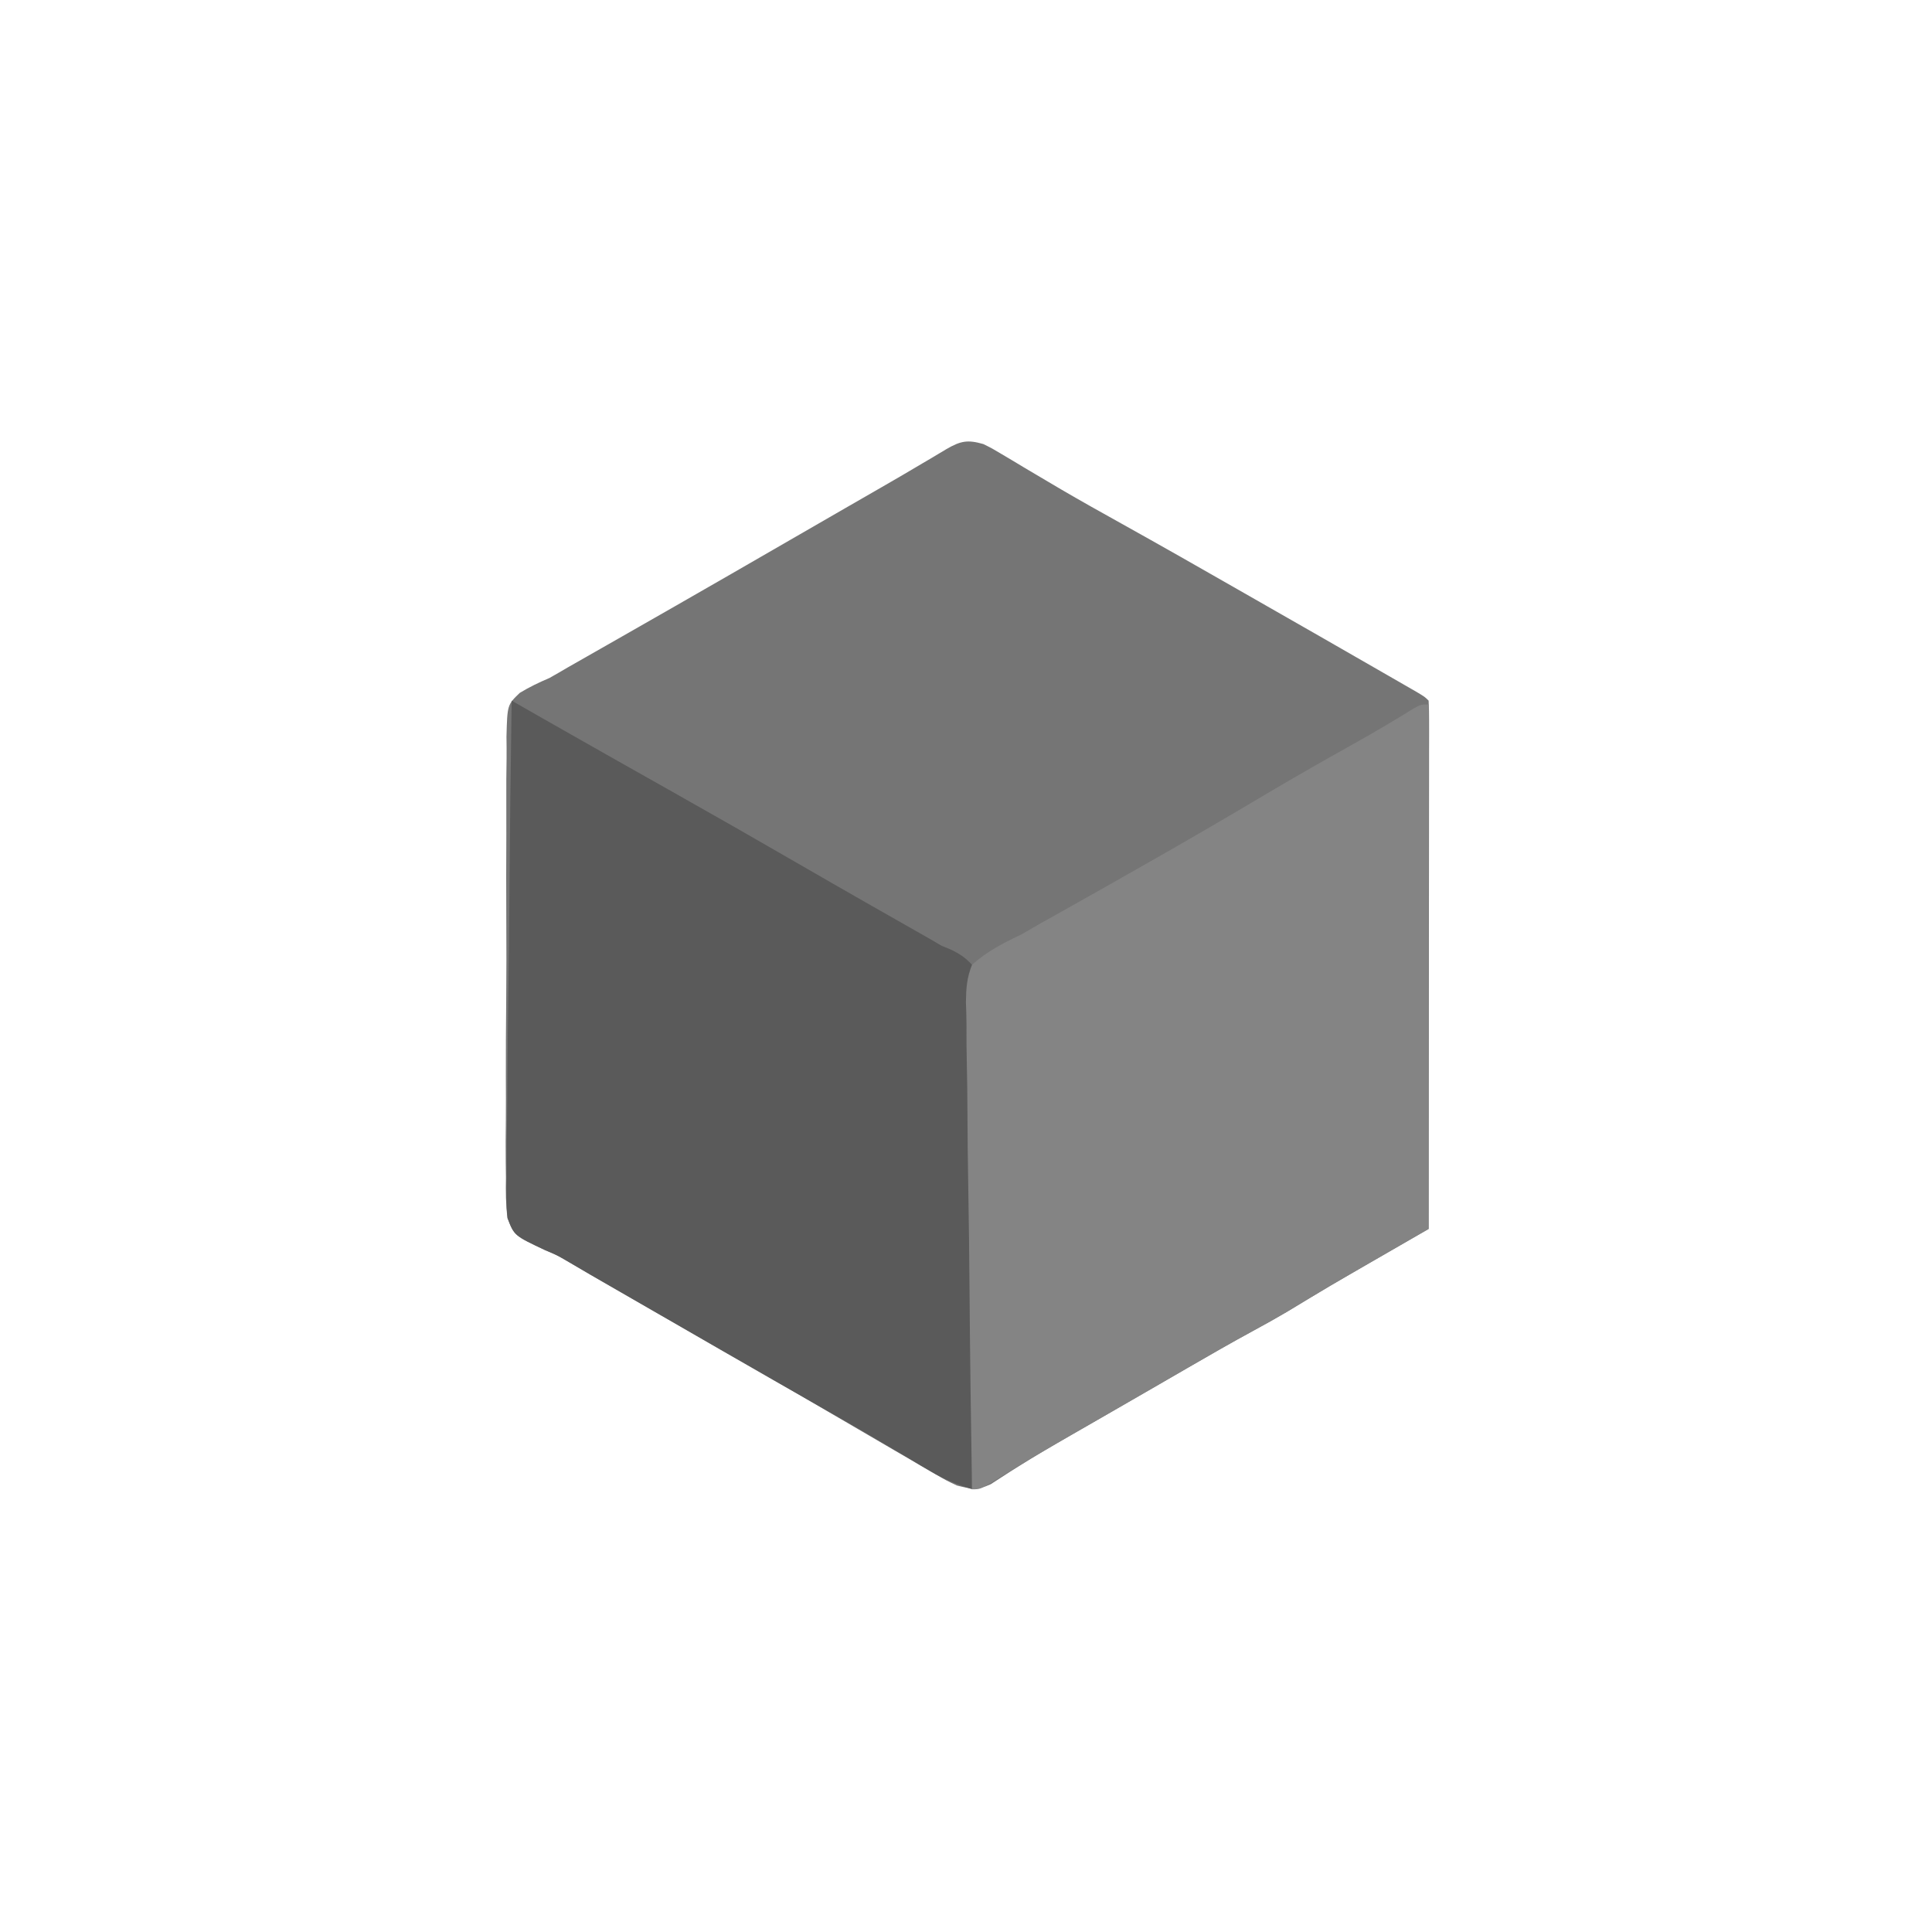 <svg width="512" height="512" viewBox="0 0 512 512" fill="none" xmlns="http://www.w3.org/2000/svg">
<g clip-path="url(#clip0_20_86)">
<path d="M260.598 117.68C262.972 118.857 262.972 118.857 265.458 120.348C266.396 120.905 267.334 121.461 268.3 122.034C269.306 122.639 270.312 123.245 271.348 123.868C273.515 125.152 275.683 126.435 277.852 127.716C279.525 128.704 279.525 128.704 281.231 129.712C286.542 132.817 291.911 135.814 297.286 138.805C307.583 144.545 317.834 150.36 328.06 156.226C330.59 157.676 333.123 159.122 335.657 160.567C345.139 165.975 354.611 171.4 364.072 176.846C365.252 177.525 366.432 178.203 367.613 178.881C369.26 179.827 370.906 180.775 372.551 181.723C373.502 182.27 374.452 182.817 375.431 183.38C377.598 184.68 377.598 184.68 378.598 185.68C378.695 187.49 378.72 189.303 378.718 191.116C378.72 192.885 378.72 192.885 378.723 194.689C378.719 195.995 378.715 197.3 378.712 198.645C378.711 200.025 378.712 201.404 378.712 202.784C378.712 206.54 378.707 210.296 378.7 214.052C378.693 217.973 378.693 221.894 378.692 225.815C378.688 233.246 378.68 240.676 378.67 248.106C378.659 256.563 378.654 265.02 378.648 273.477C378.638 290.878 378.62 308.279 378.598 325.68C377.855 326.108 377.111 326.536 376.345 326.977C373.548 328.588 370.75 330.199 367.953 331.811C366.75 332.504 365.547 333.197 364.343 333.89C356.522 338.391 348.737 342.942 341.04 347.653C338.198 349.327 335.34 350.922 332.442 352.493C326.411 355.763 320.47 359.177 314.536 362.618C312.831 363.604 311.126 364.59 309.421 365.577C308.25 366.254 307.078 366.932 305.907 367.61C301.826 369.972 297.74 372.326 293.653 374.676C292.53 375.322 291.408 375.968 290.252 376.634C288.043 377.904 285.833 379.173 283.622 380.44C278.982 383.108 274.366 385.792 269.844 388.657C269.155 389.09 268.465 389.524 267.755 389.97C266.011 391.077 264.28 392.206 262.551 393.337C258.903 394.997 257.452 394.623 253.598 393.68C250.728 392.32 250.728 392.32 247.731 390.575C246.611 389.928 245.491 389.282 244.336 388.616C243.132 387.908 241.928 387.201 240.723 386.493C239.465 385.762 238.205 385.032 236.946 384.303C233.756 382.454 230.572 380.594 227.391 378.73C224.73 377.172 222.066 375.62 219.403 374.067C216.493 372.37 213.584 370.672 210.676 368.97C203.053 364.513 195.395 360.117 187.723 355.743C178.336 350.39 168.958 345.019 159.598 339.618C158.052 338.726 158.052 338.726 156.474 337.815C154.555 336.707 152.643 335.588 150.74 334.452C147.649 332.642 147.649 332.642 144.453 331.293C136.28 327.429 136.28 327.429 134.486 322.829C134.045 319.215 133.999 315.77 134.077 312.129C134.064 310.759 134.046 309.388 134.023 308.018C133.977 304.31 134.006 300.606 134.052 296.898C134.09 293.012 134.068 289.126 134.054 285.239C134.042 278.715 134.078 272.192 134.144 265.667C134.219 258.131 134.215 250.599 134.17 243.062C134.128 235.802 134.142 228.543 134.182 221.283C134.198 218.197 134.194 215.113 134.174 212.028C134.153 208.393 134.181 204.762 134.248 201.127C134.272 199.163 134.247 197.198 134.221 195.234C134.444 186.79 134.444 186.79 137.743 183.62C140.307 182.06 142.84 180.855 145.598 179.68C147.22 178.77 148.832 177.843 150.43 176.891C152.09 175.945 153.75 175 155.411 174.055C157.267 172.997 159.124 171.938 160.981 170.88C162.385 170.08 162.385 170.08 163.818 169.264C183.882 157.836 203.883 146.298 223.872 134.74C227.139 132.854 230.409 130.974 233.68 129.094C237.34 126.991 240.983 124.864 244.61 122.704C245.348 122.271 246.087 121.837 246.848 121.391C248.17 120.615 249.486 119.828 250.794 119.029C254.585 116.828 256.429 116.482 260.598 117.68Z" fill="#757575"/>
<path d="M135.598 185.68C136.543 186.221 137.489 186.762 138.464 187.319C139.725 188.04 140.987 188.761 142.248 189.482C142.869 189.837 143.49 190.192 144.13 190.558C149.589 193.678 155.059 196.777 160.535 199.868C161.512 200.42 162.489 200.971 163.495 201.54C168.421 204.323 173.348 207.103 178.277 209.879C189.393 216.144 200.47 222.471 211.514 228.861C217.396 232.262 223.285 235.649 229.187 239.012C229.819 239.372 230.45 239.732 231.101 240.103C234.153 241.842 237.206 243.58 240.26 245.314C241.364 245.943 242.468 246.572 243.605 247.219C244.571 247.768 245.537 248.317 246.532 248.882C247.543 249.475 248.555 250.069 249.598 250.68C250.263 250.944 250.929 251.209 251.615 251.481C254.1 252.629 255.727 253.667 257.598 255.68C258.798 260.103 258.608 264.451 258.506 269.008C258.504 270.378 258.505 271.748 258.509 273.118C258.512 276.831 258.465 280.543 258.409 284.255C258.359 288.138 258.354 292.02 258.345 295.903C258.32 303.252 258.254 310.6 258.174 317.948C258.084 326.316 258.04 334.683 258 343.051C257.917 360.261 257.776 377.471 257.598 394.68C253.692 393.416 250.276 392.088 246.746 389.985C245.827 389.442 244.908 388.9 243.961 388.341C242.975 387.751 241.989 387.162 240.973 386.555C238.812 385.279 236.65 384.005 234.488 382.731C233.36 382.065 232.231 381.4 231.068 380.714C225.318 377.335 219.518 374.043 213.723 370.743C211.353 369.392 208.983 368.04 206.613 366.688C206.028 366.354 205.443 366.02 204.84 365.676C195.499 360.344 186.19 354.956 176.877 349.574C173.457 347.599 170.035 345.625 166.613 343.653C165.448 342.981 164.283 342.309 163.118 341.637C160.936 340.38 158.755 339.123 156.574 337.865C154.633 336.746 152.699 335.615 150.774 334.469C147.653 332.642 147.653 332.642 144.44 331.293C136.262 327.438 136.262 327.438 134.514 322.811C134.116 319.168 134.112 315.698 134.235 312.034C134.239 310.654 134.237 309.273 134.23 307.893C134.227 304.16 134.297 300.432 134.381 296.7C134.456 292.796 134.463 288.891 134.477 284.985C134.514 277.597 134.613 270.21 134.733 262.822C134.868 254.409 134.934 245.996 134.994 237.582C135.119 220.28 135.33 202.98 135.598 185.68Z" fill="#5A5A5A"/>
<path d="M378.598 186.68C378.598 232.55 378.598 278.42 378.598 325.68C370.018 330.63 361.438 335.58 352.598 340.68C346.808 344.15 346.808 344.15 341.039 347.653C338.198 349.327 335.34 350.922 332.442 352.493C326.411 355.763 320.47 359.177 314.535 362.618C312.831 363.604 311.126 364.59 309.421 365.576C308.249 366.254 307.078 366.932 305.906 367.61C301.826 369.972 297.74 372.326 293.653 374.676C291.405 375.969 289.158 377.262 286.91 378.555C285.287 379.489 285.287 379.489 283.631 380.442C276.961 384.289 270.325 388.184 263.783 392.244C259.809 394.68 259.809 394.68 257.598 394.68C257.294 376.695 257.065 358.711 256.924 340.725C256.857 332.373 256.766 324.022 256.617 315.671C256.487 308.39 256.404 301.11 256.375 293.828C256.358 289.974 256.318 286.122 256.223 282.268C256.135 278.636 256.108 275.008 256.128 271.375C256.122 269.415 256.052 267.455 255.98 265.497C256.036 261.8 256.223 259.118 257.598 255.68C261.584 252.112 265.757 249.973 270.598 247.68C272.378 246.674 274.152 245.656 275.914 244.618C277.662 243.636 279.411 242.657 281.16 241.68C283.161 240.556 285.161 239.431 287.16 238.305C288.725 237.425 288.725 237.425 290.321 236.528C296.111 233.263 301.888 229.975 307.66 226.68C308.253 226.342 308.846 226.003 309.457 225.655C318.206 220.658 326.898 215.571 335.556 210.418C343.194 205.886 350.912 201.505 358.662 197.168C364.046 194.149 369.35 191.038 374.593 187.78C376.598 186.68 376.598 186.68 378.598 186.68Z" fill="#848484"/>
</g>
<defs>
<clipPath id="clip0_20_86">
<rect width="512" height="512" fill="white"/>
</clipPath>
</defs>
</svg>

